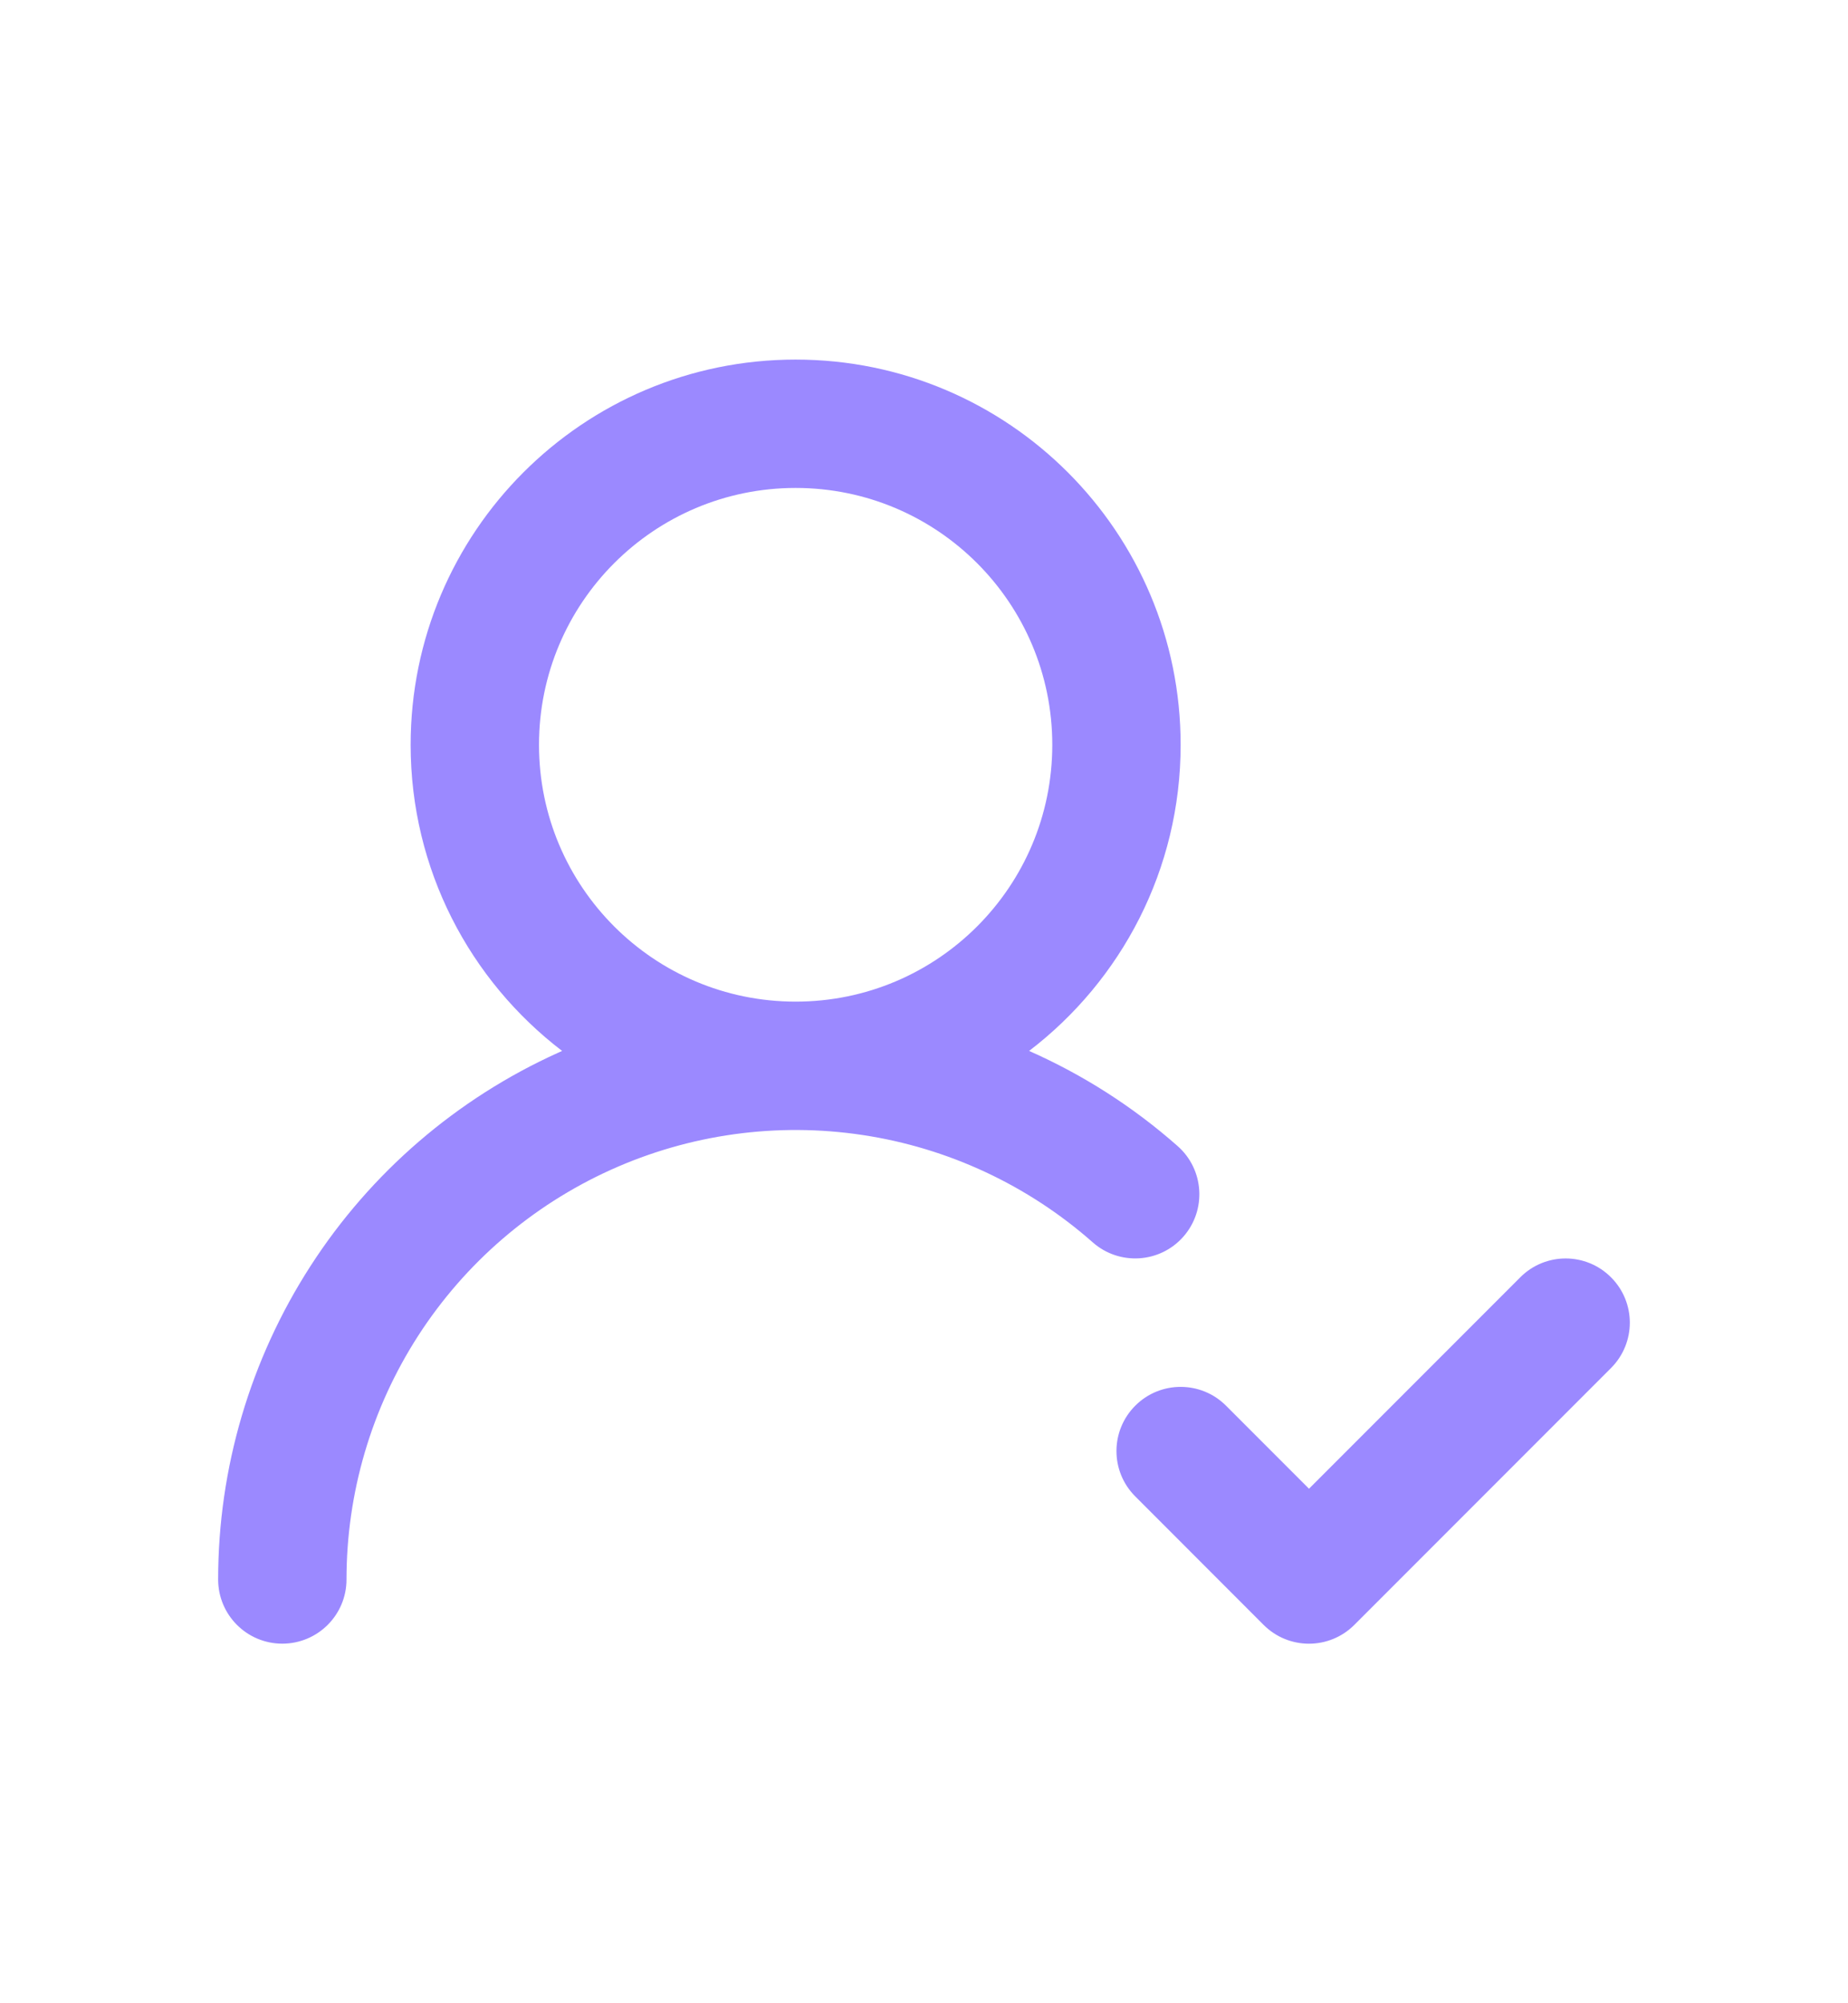 <svg width="24" height="26" viewBox="0 0 24 26" fill="none" xmlns="http://www.w3.org/2000/svg">
<path d="M13.666 9.667C13.666 7.826 12.174 6.333 10.333 6.333C8.492 6.333 7 7.826 7 9.667C7 11.508 8.492 13 10.333 13C12.174 13 13.666 11.508 13.666 9.667ZM19.744 16.578C20.069 16.252 20.597 16.252 20.922 16.578C21.248 16.903 21.248 17.43 20.922 17.756L17.589 21.089C17.263 21.415 16.736 21.415 16.41 21.089L14.744 19.422C14.418 19.097 14.418 18.57 14.744 18.244C15.069 17.919 15.597 17.919 15.922 18.244L17 19.322L19.744 16.578ZM15.333 9.667C15.333 11.287 14.561 12.727 13.365 13.64C14.064 13.949 14.715 14.364 15.294 14.875C15.639 15.179 15.672 15.706 15.368 16.051C15.064 16.396 14.537 16.429 14.192 16.125C13.35 15.382 12.312 14.898 11.201 14.731C10.091 14.564 8.956 14.721 7.933 15.183C6.91 15.645 6.041 16.392 5.432 17.335C4.823 18.278 4.5 19.377 4.5 20.5C4.5 20.96 4.127 21.333 3.666 21.333C3.206 21.333 2.833 20.96 2.833 20.5C2.833 19.056 3.25 17.644 4.033 16.431C4.815 15.219 5.932 14.258 7.247 13.664C7.265 13.656 7.282 13.648 7.3 13.64C6.105 12.727 5.333 11.287 5.333 9.667C5.333 6.905 7.572 4.667 10.333 4.667C13.094 4.667 15.333 6.905 15.333 9.667Z" fill="#9B89FF"/>
</svg>
